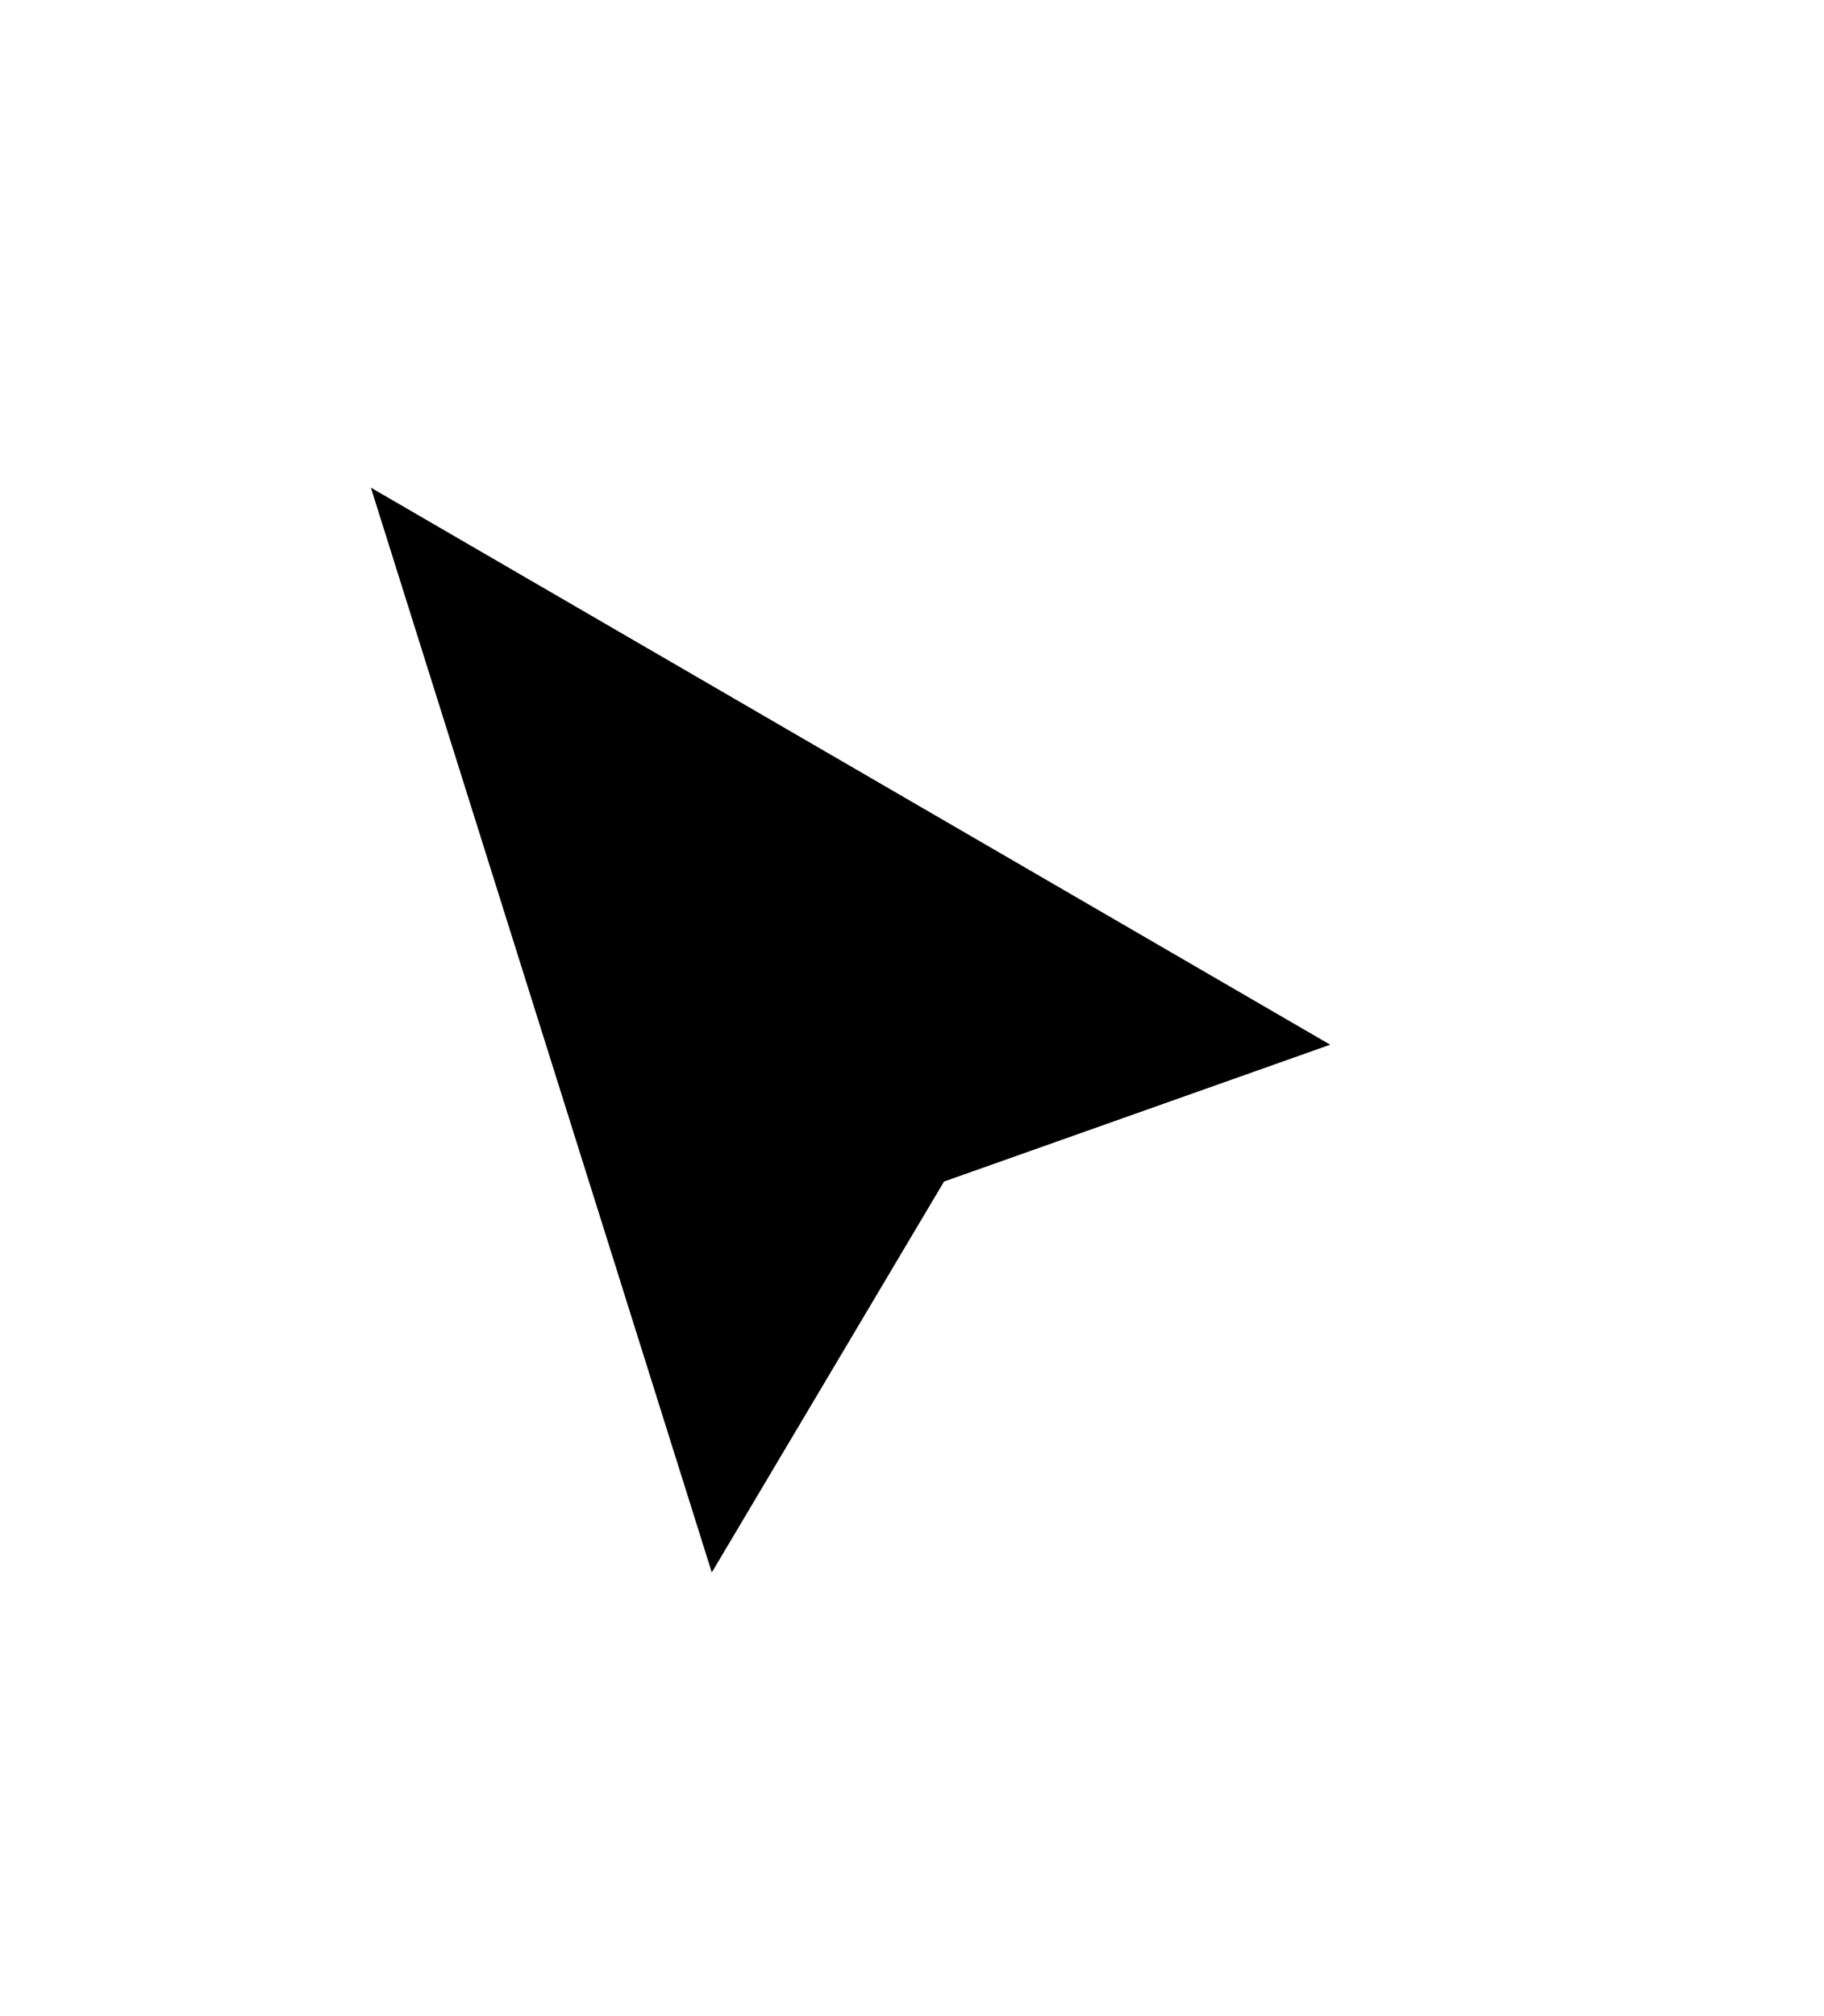 <?xml version="1.0" encoding="utf-8"?>
<svg xmlns="http://www.w3.org/2000/svg" fill="none" height="100%" overflow="visible" preserveAspectRatio="none" style="display: block;" viewBox="0 0 19 21" width="100%">
<g filter="url(#filter0_d_0_51085)" id="Vector 1">
<path d="M3 2L7.273 15.596L10.171 10.718L15.042 8.992L3 2Z" fill="black"/>
<path d="M3 2L7.273 15.596L10.171 10.718L15.042 8.992L3 2Z" stroke="white"/>
</g>
<defs>
<filter color-interpolation-filters="sRGB" filterUnits="userSpaceOnUse" height="19.892" id="filter0_d_0_51085" width="18.091" x="0.137" y="0.921">
<feFlood flood-opacity="0" result="BackgroundImageFix"/>
<feColorMatrix in="SourceAlpha" result="hardAlpha" type="matrix" values="0 0 0 0 0 0 0 0 0 0 0 0 0 0 0 0 0 0 127 0"/>
<feOffset dy="2"/>
<feGaussianBlur stdDeviation="1"/>
<feComposite in2="hardAlpha" operator="out"/>
<feColorMatrix type="matrix" values="0 0 0 0 0 0 0 0 0 0 0 0 0 0 0 0 0 0 0.1 0"/>
<feBlend in2="BackgroundImageFix" mode="normal" result="effect1_dropShadow_0_51085"/>
<feBlend in="SourceGraphic" in2="effect1_dropShadow_0_51085" mode="normal" result="shape"/>
</filter>
</defs>
</svg>